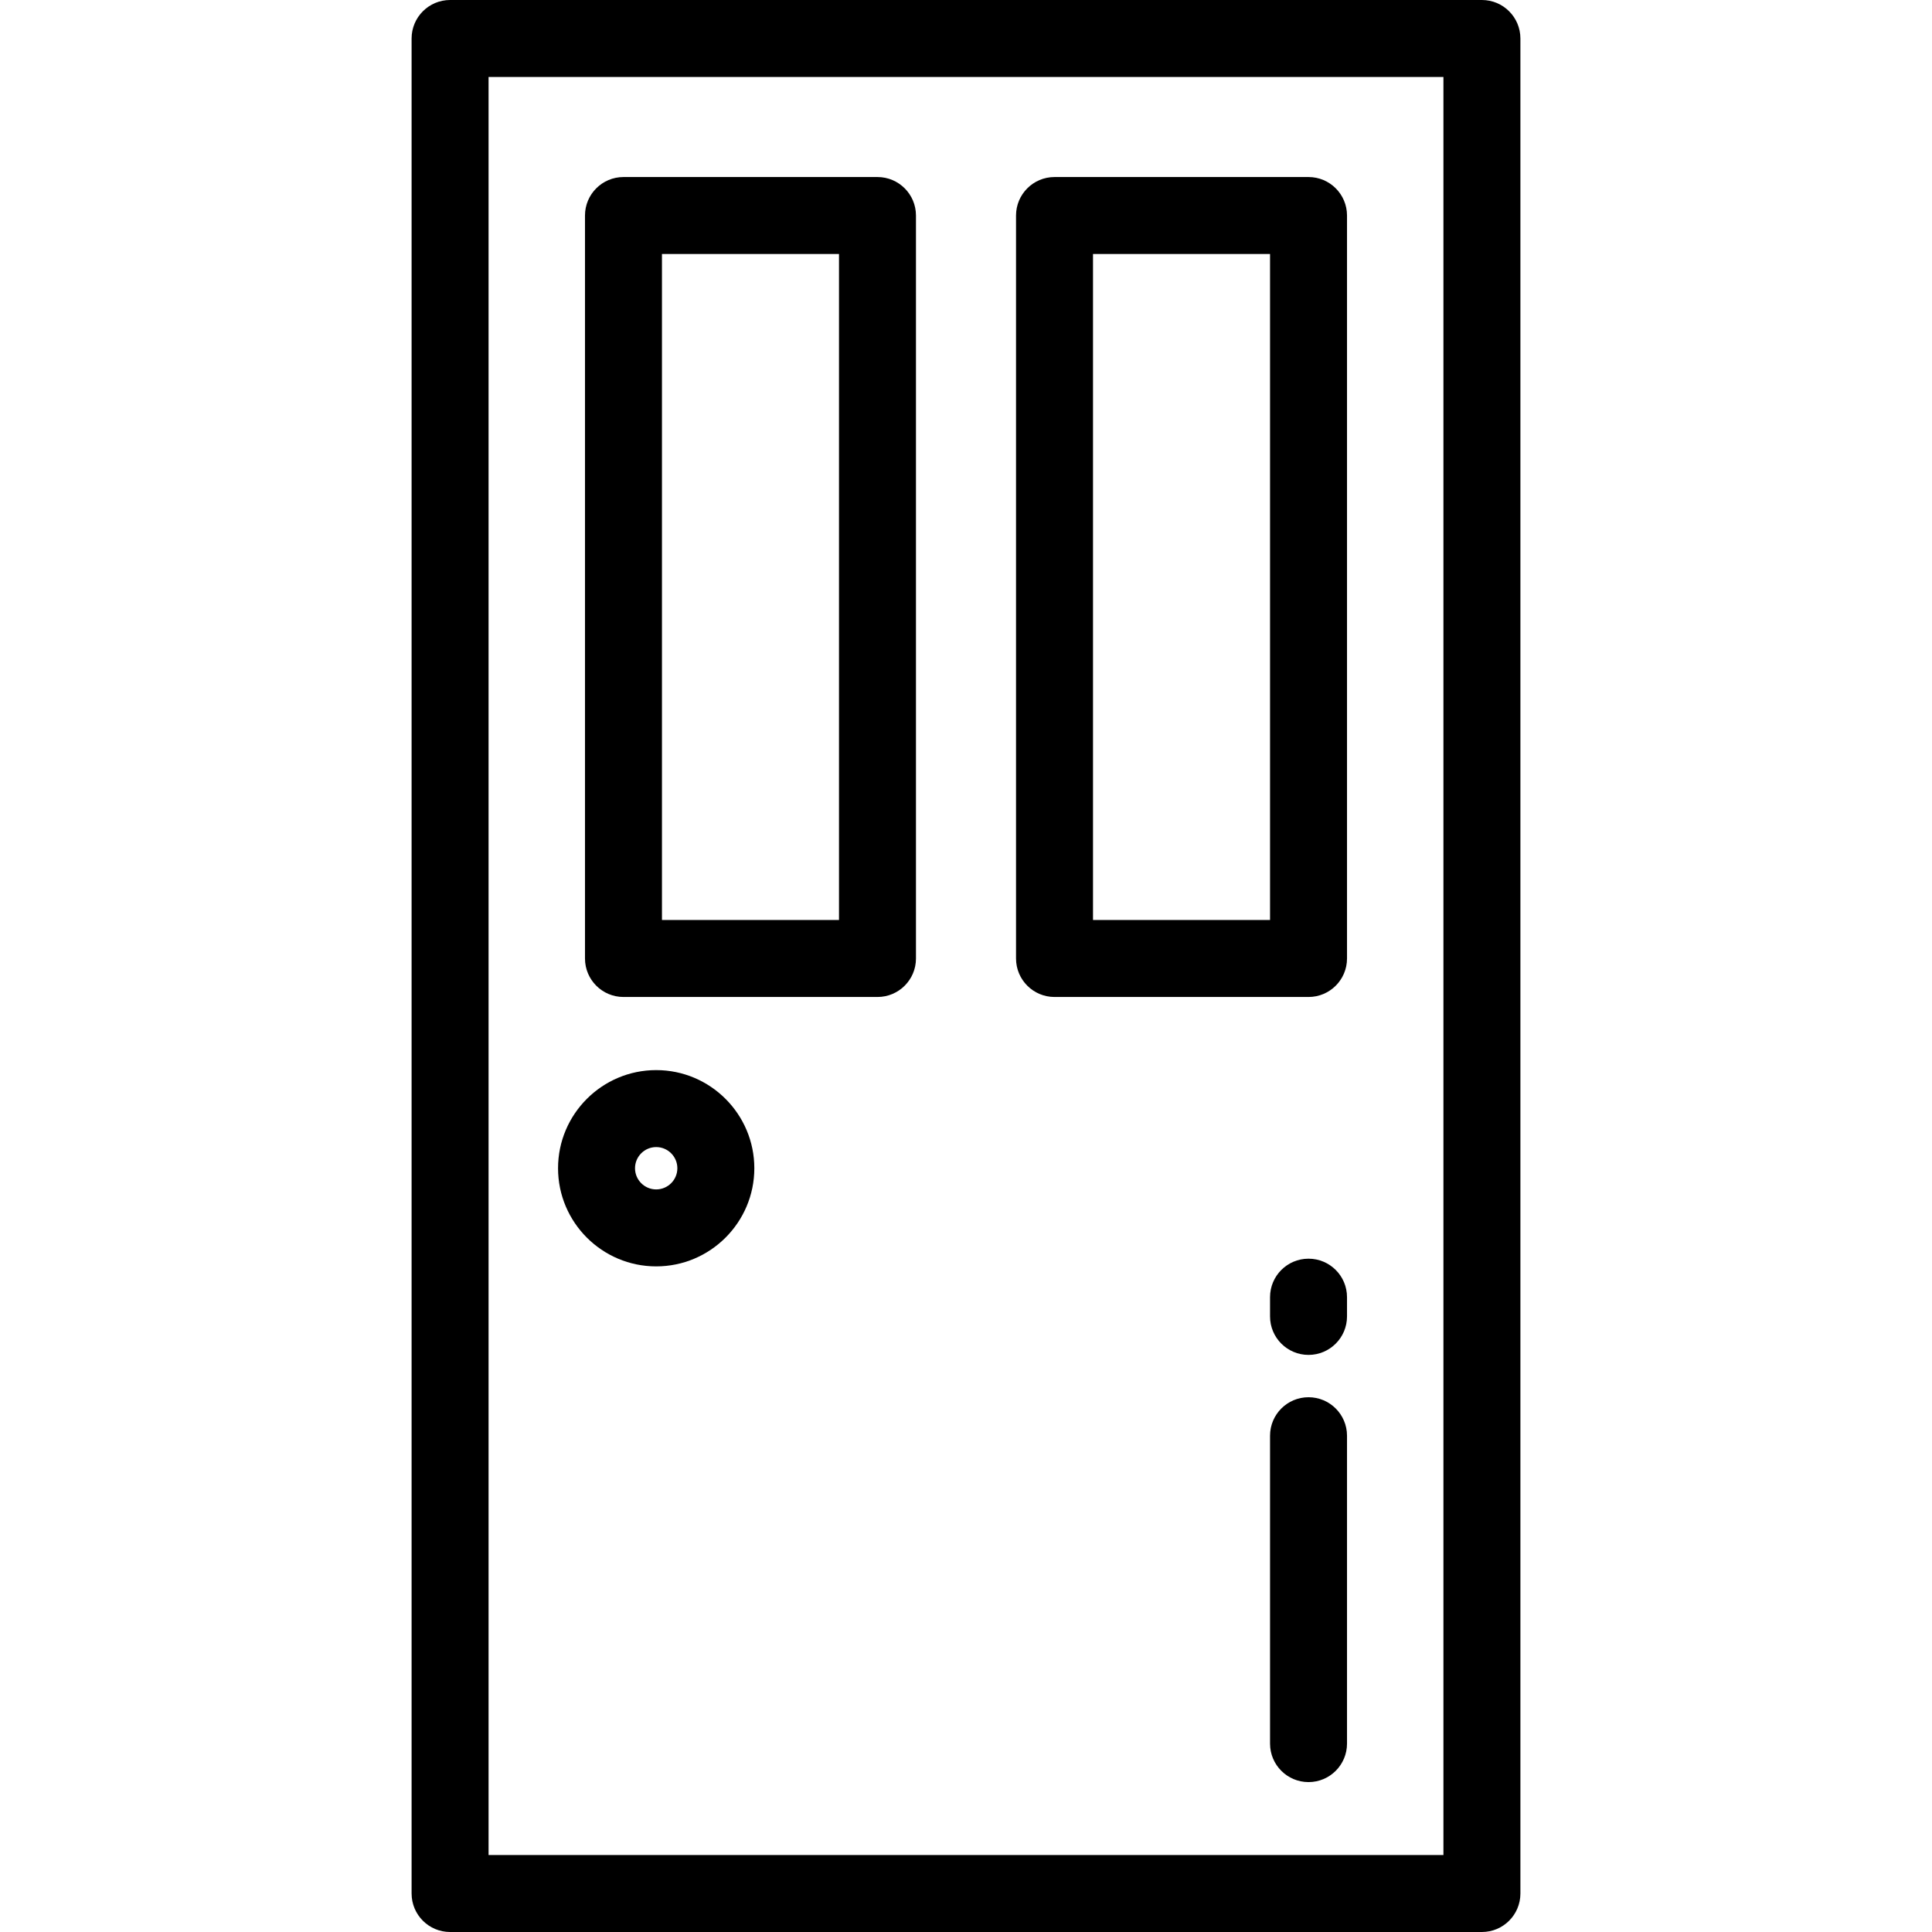 <?xml version="1.0" encoding="iso-8859-1"?>
<!-- Uploaded to: SVG Repo, www.svgrepo.com, Generator: SVG Repo Mixer Tools -->
<svg fill="#000000" height="800px" width="800px" version="1.1" id="Layer_1" xmlns="http://www.w3.org/2000/svg" xmlns:xlink="http://www.w3.org/1999/xlink" 
	 viewBox="0 0 512 512" xml:space="preserve">
<g>
	<g>
		<path d="M392.723,0H119.277c-5.632,0-10.199,4.567-10.199,10.199v491.602c0,5.632,4.567,10.199,10.199,10.199h273.447
			c5.632,0,10.199-4.567,10.198-10.199V10.199C402.922,4.567,398.355,0,392.723,0z M382.524,491.602H129.476V20.398h253.047V491.602
			z"/>
	</g>
</g>
<g>
	<g>
		<path d="M232.542,46.916h-67.315c-5.632,0-10.199,4.567-10.199,10.199v196.896c0,5.632,4.567,10.199,10.199,10.199h67.315
			c5.632,0,10.199-4.567,10.199-10.199V57.116C242.742,51.484,238.174,46.916,232.542,46.916z M222.343,243.812h-46.916V67.315
			h46.916V243.812z"/>
	</g>
</g>
<g>
	<g>
		<path d="M346.773,46.916h-67.315c-5.632,0-10.199,4.567-10.199,10.199v196.896c0,5.632,4.567,10.199,10.199,10.199h67.315
			c5.632,0,10.199-4.567,10.199-10.199V57.116C356.973,51.484,352.405,46.916,346.773,46.916z M336.574,243.812h-46.916V67.315
			h46.916V243.812z"/>
	</g>
</g>
<g>
	<g>
		<path d="M173.897,283.589c-14.341,0-26.008,11.667-26.008,26.008s11.667,26.008,26.008,26.008s26.008-11.667,26.008-26.008
			S188.238,283.589,173.897,283.589z M173.897,315.206c-3.092,0-5.61-2.517-5.61-5.61s2.517-5.61,5.61-5.61s5.61,2.517,5.61,5.61
			S176.989,315.206,173.897,315.206z"/>
	</g>
</g>
<g>
	<g>
		<path d="M346.773,370.282c-5.632,0-10.199,4.567-10.199,10.199v81.594c0,5.632,4.567,10.199,10.199,10.199
			c5.632,0,10.199-4.567,10.199-10.199v-81.594C356.973,374.849,352.405,370.282,346.773,370.282z"/>
	</g>
</g>
<g>
	<g>
		<path d="M346.773,333.565c-5.632,0-10.199,4.567-10.199,10.199v5.1c0,5.632,4.567,10.199,10.199,10.199
			c5.632,0,10.199-4.567,10.199-10.199v-5.1C356.973,338.132,352.405,333.565,346.773,333.565z"/>
	</g>
</g>
</svg>